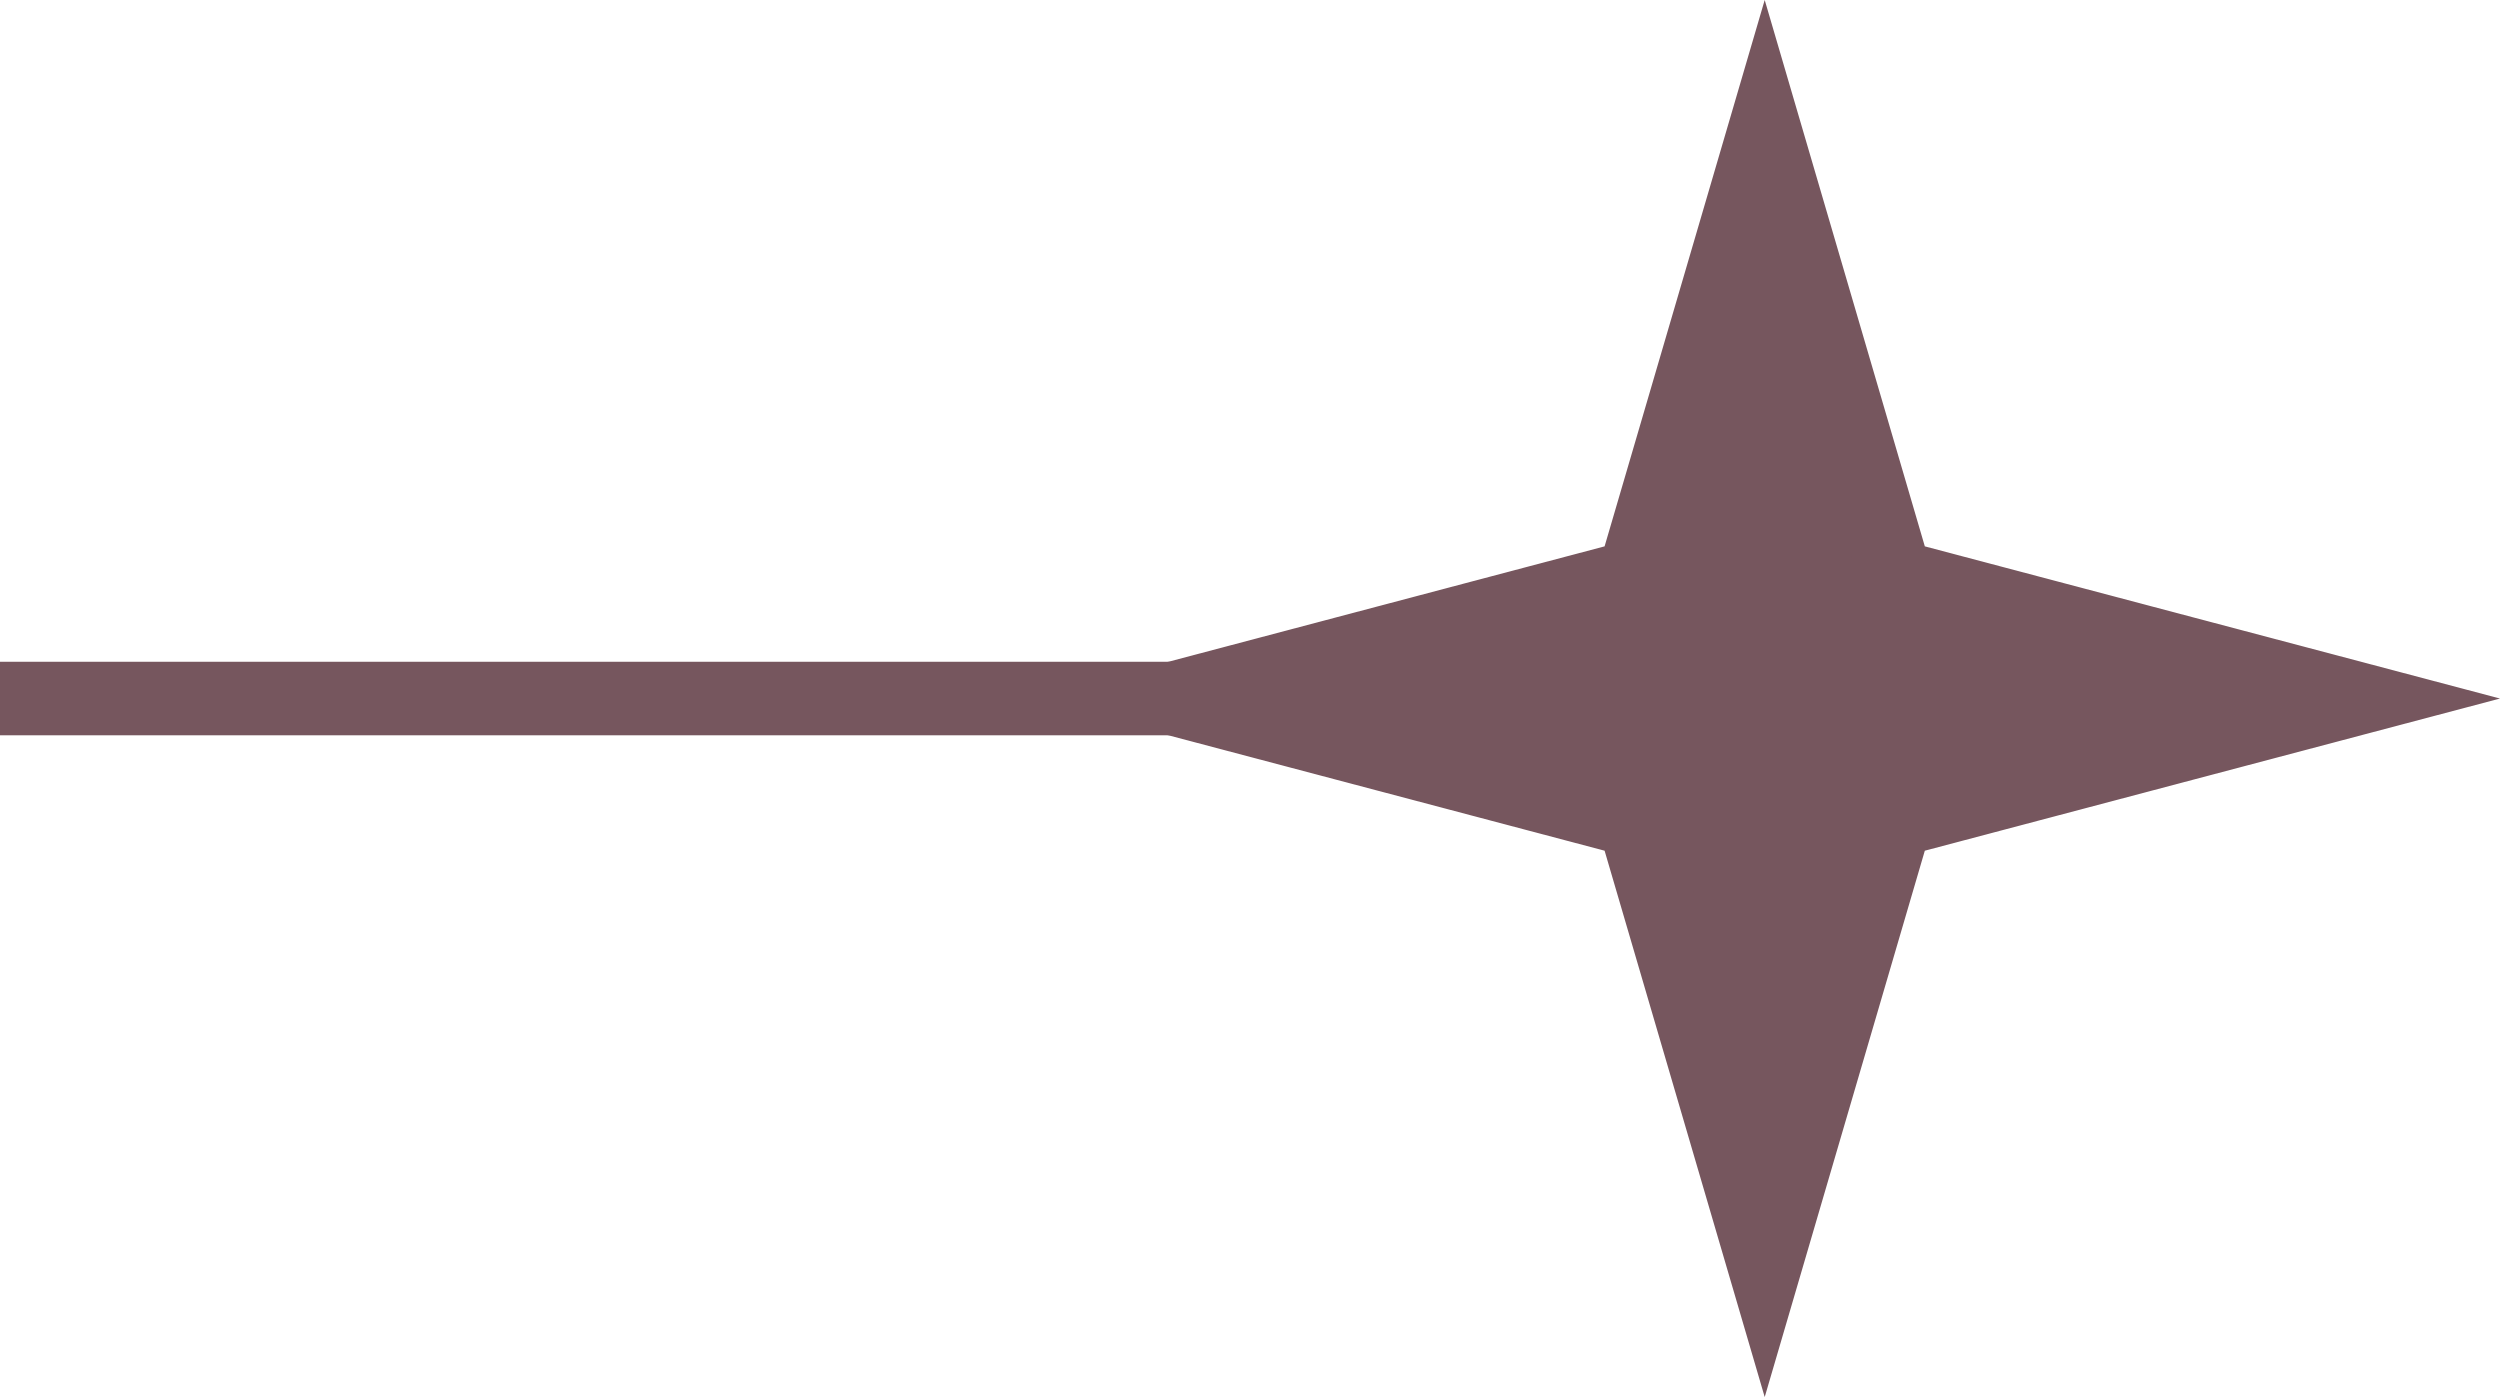 <?xml version="1.0" encoding="UTF-8"?> <svg xmlns="http://www.w3.org/2000/svg" width="34" height="19" viewBox="0 0 34 19" fill="none"> <line x1="-4.37114e-08" y1="9.5" x2="22" y2="9.5" stroke="#76565E"></line> <path d="M15.955 9.5L21.95 7.914L22.223 7.842L22.302 7.572L24 1.778L25.698 7.572L25.777 7.842L26.05 7.914L32.045 9.5L26.05 11.086L25.777 11.158L25.698 11.428L24 17.222L22.302 11.428L22.223 11.158L21.95 11.086L15.955 9.5Z" fill="#76565E" stroke="#76565E"></path> </svg> 